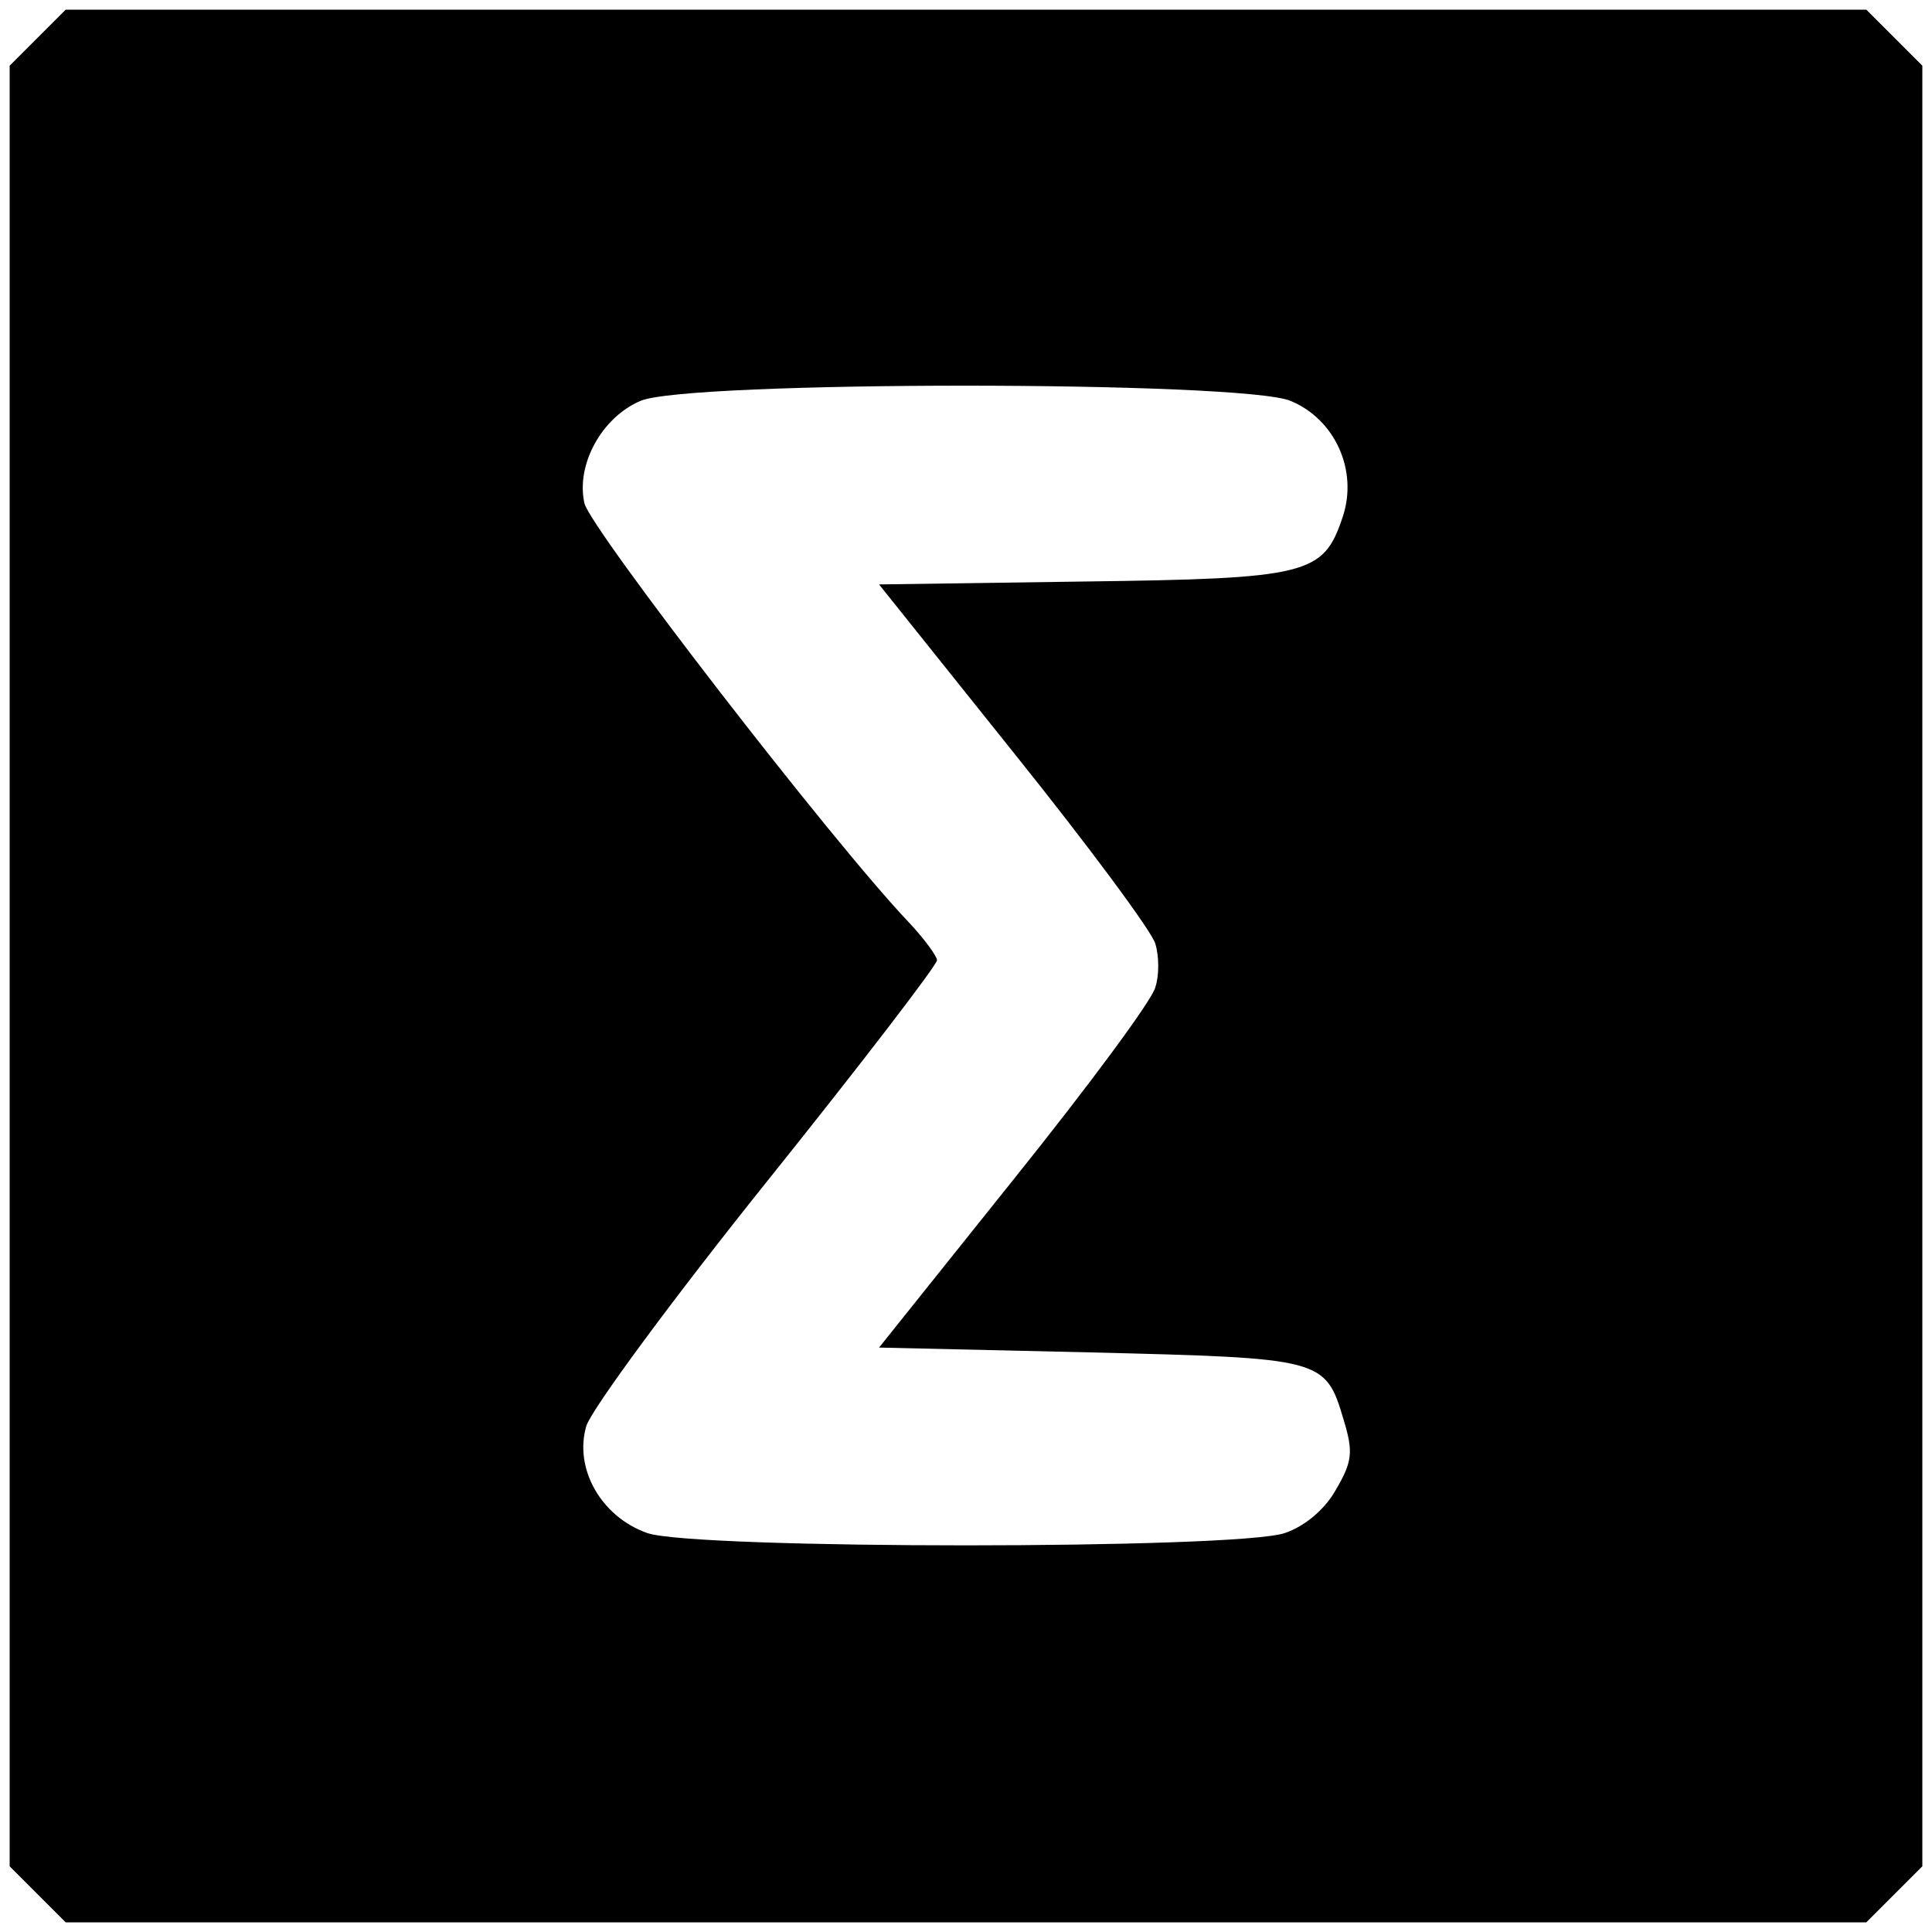 <?xml version="1.0" standalone="no"?>
<!DOCTYPE svg PUBLIC "-//W3C//DTD SVG 20010904//EN"
 "http://www.w3.org/TR/2001/REC-SVG-20010904/DTD/svg10.dtd">
<svg version="1.0" xmlns="http://www.w3.org/2000/svg"
 width="200pt" height="200pt" viewBox="0 0 200 200"
 preserveAspectRatio="xMidYMid meet">
<g transform="translate(0,200) scale(0.1,-0.1)"
fill="#000000" stroke="none">
<path d="M39 1961 l-29 -29 0 -932 0 -932 29 -29 29 -29 932 0 932 0 29 29 29
29 0 932 0 932 -29 29 -29 29 -932 0 -932 0 -29 -29z m1297 -376 c46 -19 70
-72 54 -120 -20 -60 -35 -64 -269 -67 l-211 -3 140 -175 c77 -96 143 -185 146
-197 4 -13 4 -33 0 -45 -3 -13 -69 -102 -146 -198 l-140 -175 219 -5 c241 -6
243 -6 262 -70 10 -33 9 -43 -8 -72 -11 -20 -32 -38 -53 -45 -49 -17 -611 -17
-660 0 -48 17 -76 67 -63 111 6 18 90 132 187 253 97 121 176 224 176 229 0 4
-13 22 -29 39 -80 84 -330 408 -336 434 -9 40 18 89 58 106 48 21 623 21 673
0z"/>
</g>
</svg>
